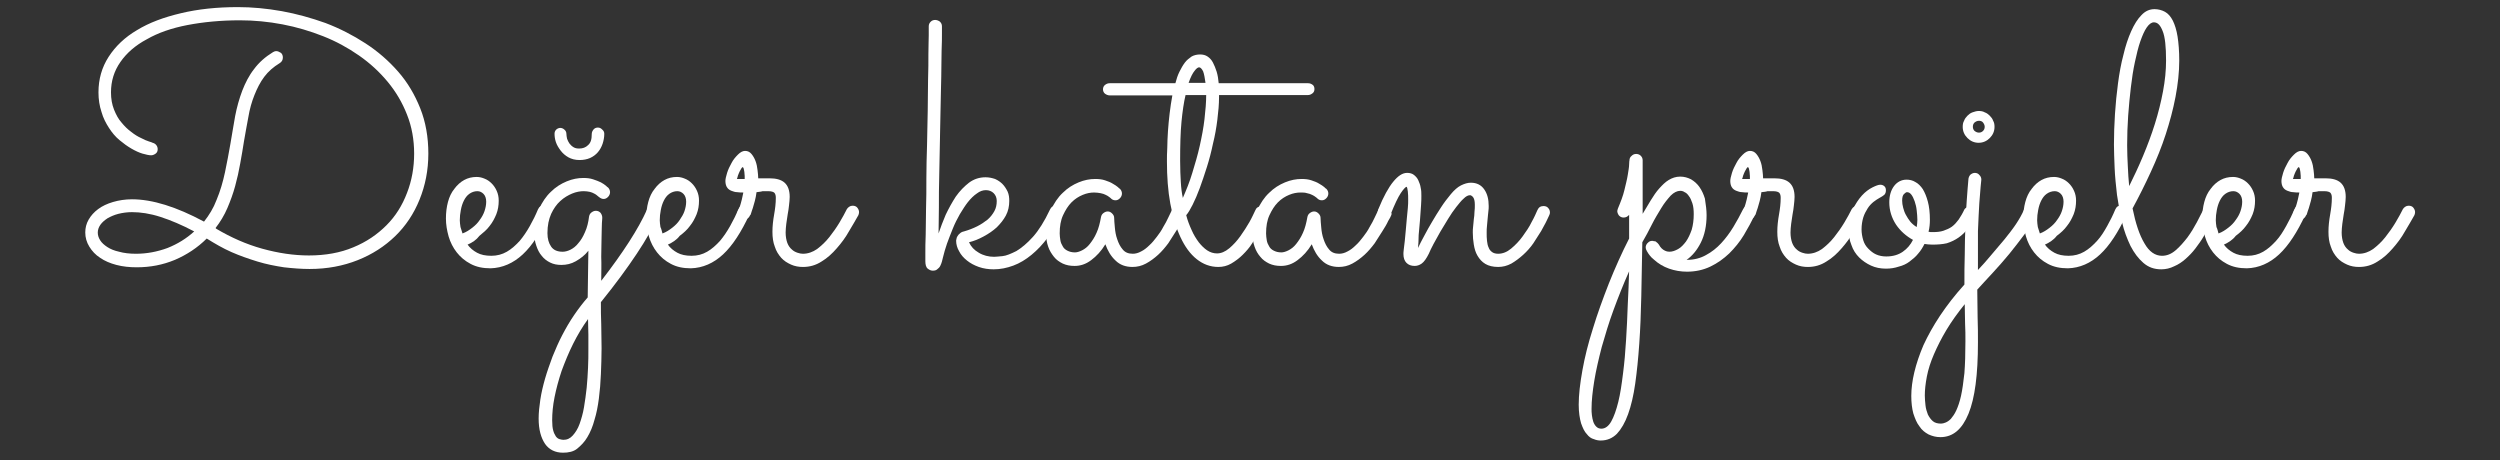 <?xml version="1.0" encoding="utf-8"?>
<!-- Generator: Adobe Illustrator 28.3.0, SVG Export Plug-In . SVG Version: 6.00 Build 0)  -->
<svg version="1.1" id="Layer_1" xmlns="http://www.w3.org/2000/svg" xmlns:xlink="http://www.w3.org/1999/xlink" x="0px" y="0px"
	 viewBox="0 0 738.9 136" style="enable-background:new 0 0 738.9 136;" xml:space="preserve">
<rect x="0" y="0" width="738.9" height="136" fill="#333333" stroke="none"/>
<style type="text/css">
	.st0{fill:#FFFFFF;}
</style>
<g>
	<path class="st0" d="M70.3,2.1c4.2,0,8.5,0.4,13,1.2c4.4,0.8,8.7,2,12.9,3.5c4.2,1.6,8.1,3.6,11.8,6c3.7,2.4,6.9,5.2,9.7,8.4
		c2.8,3.2,4.9,6.8,6.5,10.8c1.6,4,2.4,8.5,2.4,13.4s-0.9,9.4-2.6,13.6c-1.7,4.2-4.1,7.8-7.2,10.8c-3.1,3-6.8,5.4-11.1,7.1
		c-4.3,1.7-9,2.6-14.2,2.6c-2.4,0-5-0.2-7.6-0.5c-2.6-0.4-5.2-0.9-7.8-1.7c-2.6-0.8-5.2-1.7-7.7-2.8c-2.5-1.1-4.9-2.5-7.3-4
		c-2.7,2.7-5.9,4.8-9.4,6.3c-3.6,1.5-7.3,2.2-11.3,2.2c-2.1,0-4.1-0.2-6-0.7c-1.9-0.5-3.5-1.2-4.8-2.1c-1.4-0.9-2.4-2-3.2-3.3
		c-0.8-1.3-1.2-2.7-1.2-4.2c0-1.3,0.3-2.6,1-3.8c0.7-1.2,1.6-2.2,2.8-3.1c1.2-0.9,2.7-1.6,4.4-2.1c1.7-0.5,3.6-0.8,5.6-0.8
		c6,0,13.1,2.2,21.3,6.6c1.5-1.9,2.8-4,3.7-6.4c1.1-2.6,1.9-5.4,2.5-8.2c0.6-2.8,1.1-5.6,1.6-8.4c0.5-2.8,0.9-5.5,1.4-8.2
		c0.5-2.6,1.2-5.1,2.1-7.5c0.9-2.3,2-4.5,3.5-6.4c1.4-1.9,3.3-3.6,5.6-5c0.3-0.2,0.7-0.3,0.9-0.3c0.5,0,0.9,0.2,1.4,0.5
		c0.4,0.3,0.6,0.8,0.6,1.4c0,0.7-0.3,1.3-1,1.7c-1.8,1.1-3.3,2.4-4.5,4c-1.2,1.6-2.1,3.4-2.9,5.4c-0.8,2-1.4,4.1-1.8,6.5
		c-0.4,2.3-0.9,4.7-1.3,7.2c-0.3,2.1-0.7,4.2-1.1,6.5c-0.4,2.3-0.9,4.5-1.5,6.7c-0.6,2.2-1.4,4.4-2.3,6.5c-0.9,2.1-2.1,4.1-3.5,5.9
		c0.1,0,0.1,0.1,0.1,0.1c0,0,0.1,0,0.1,0.1c4.4,2.6,8.9,4.6,13.6,5.9c4.7,1.3,9.3,2,13.8,2c4.9,0,9.3-0.8,13.1-2.4
		c3.9-1.6,7.1-3.8,9.8-6.5c2.7-2.7,4.7-5.9,6.1-9.6c1.4-3.6,2.1-7.5,2.1-11.6c0-4.1-0.7-8-2.1-11.5c-1.4-3.6-3.3-6.8-5.7-9.7
		c-2.4-2.9-5.2-5.5-8.5-7.8c-3.3-2.3-6.8-4.2-10.6-5.7c-3.8-1.5-7.8-2.7-12-3.5c-4.2-0.8-8.4-1.2-12.6-1.2c-5.6,0-10.8,0.5-15.5,1.4
		c-4.7,0.9-8.7,2.3-12,4.2c-3.4,1.8-6,4.1-7.8,6.7c-1.9,2.7-2.8,5.7-2.8,9c0,1.9,0.3,3.6,0.9,5.1c0.6,1.5,1.3,2.8,2.2,3.8
		c0.9,1.1,1.8,2,2.9,2.8c1,0.8,2,1.4,2.9,1.8c0.9,0.5,1.7,0.8,2.3,1c0.6,0.2,1,0.3,1.1,0.4c0.4,0.1,0.8,0.3,1.1,0.7
		c0.3,0.4,0.4,0.8,0.4,1.2c0,0.6-0.2,1-0.6,1.3c-0.4,0.3-0.9,0.5-1.3,0.5c-0.7,0-1.5-0.2-2.6-0.5c-1-0.3-2.1-0.8-3.3-1.5
		c-1.2-0.7-2.3-1.5-3.5-2.5c-1.2-1-2.2-2.2-3.1-3.6c-0.9-1.4-1.7-2.9-2.2-4.7c-0.6-1.8-0.9-3.7-0.9-5.8c0-3.9,1-7.4,3-10.5
		c2-3.1,4.8-5.8,8.4-7.9c3.6-2.2,7.9-3.8,13-5C58.5,2.7,64.1,2.1,70.3,2.1z M57.4,68.4c-3.6-1.9-6.9-3.3-10-4.3
		c-3.1-1-5.9-1.4-8.4-1.4c-1.4,0-2.8,0.2-4,0.5c-1.2,0.3-2.3,0.8-3.2,1.3c-0.9,0.6-1.6,1.2-2.1,1.9c-0.5,0.7-0.8,1.5-0.8,2.3
		c0,0.8,0.2,1.5,0.7,2.3c0.5,0.8,1.2,1.4,2.1,2c0.9,0.6,2.1,1.1,3.5,1.4c1.4,0.4,3.1,0.6,5,0.6c3.2,0,6.3-0.6,9.3-1.7
		C52.5,72.1,55.1,70.5,57.4,68.4z"/>
	<path class="st0" d="M138.2,72.3c0.7,1,1.7,1.8,2.8,2.4s2.5,0.9,4.2,0.9c1.7,0,3.2-0.4,4.6-1.2c1.4-0.8,2.6-1.9,3.8-3.2
		c1.1-1.3,2.1-2.8,3-4.4c0.9-1.6,1.7-3.2,2.4-4.9c0.2-0.4,0.4-0.7,0.7-0.9c0.3-0.2,0.7-0.3,1-0.3c0.6,0,1.1,0.2,1.4,0.6
		c0.4,0.4,0.5,0.9,0.5,1.3c0,0.2,0,0.3-0.1,0.4c0,0.1-0.1,0.2-0.2,0.4c-2.4,5.2-5,9.2-7.8,11.8c-2.8,2.6-6,4-9.5,4.1
		c-2.3,0-4.2-0.4-5.9-1.3c-1.7-0.9-3-2-4.1-3.4c-1.1-1.4-1.9-3-2.4-4.7c-0.5-1.8-0.8-3.5-0.8-5.3c0-1.8,0.2-3.4,0.6-4.9
		c0.4-1.5,1-2.8,1.9-3.9c0.8-1.1,1.8-2,2.9-2.6s2.3-0.9,3.7-0.9c0.8,0,1.6,0.2,2.3,0.5c0.8,0.3,1.5,0.8,2.1,1.4
		c0.6,0.6,1.1,1.3,1.5,2.2c0.4,0.9,0.6,1.8,0.6,2.9c0,1.4-0.2,2.7-0.7,4c-0.5,1.2-1.1,2.4-2,3.5c-0.8,1.1-1.9,2-3,2.9
		C140.8,70.9,139.6,71.7,138.2,72.3z M136.7,69c1.1-0.4,2-1,2.9-1.7c0.9-0.7,1.6-1.4,2.2-2.3c0.6-0.8,1.1-1.7,1.4-2.6
		c0.3-0.9,0.5-1.8,0.5-2.8c0-1-0.3-1.8-0.8-2.3c-0.5-0.5-1.1-0.8-1.8-0.8c-0.9,0-1.7,0.3-2.4,0.8c-0.7,0.5-1.2,1.2-1.6,2
		c-0.4,0.8-0.7,1.7-0.9,2.8c-0.2,1-0.3,2-0.3,3c0,0.6,0.1,1.3,0.2,2C136.3,67.7,136.5,68.3,136.7,69z"/>
	<path class="st0" d="M177.7,83c6.5-8.4,11-15.4,13.5-21c0.2-0.4,0.4-0.7,0.7-0.9c0.3-0.2,0.6-0.3,1-0.3c0.6,0,1.1,0.2,1.4,0.6
		c0.4,0.4,0.6,0.9,0.6,1.4c0,0.2-0.1,0.5-0.2,0.7c-1.5,3.4-3.7,7.3-6.5,11.5c-2.8,4.2-6.3,9-10.6,14.3c0,2.2,0,4.3,0.1,6.5
		c0,2.2,0.1,4.5,0.1,7.1s-0.1,5.1-0.2,7.7c-0.1,2.5-0.3,4.9-0.6,7.2c-0.3,2.3-0.7,4.4-1.3,6.3c-0.5,1.9-1.2,3.6-2.1,5.1
		c-0.8,1.4-1.9,2.5-3,3.4s-2.6,1.2-4.2,1.2c-2.3,0-4.1-0.9-5.3-2.6c-1.2-1.8-1.9-4.2-1.9-7.5c0-1.7,0.2-3.6,0.5-5.6
		c0.3-2,0.8-4.1,1.4-6.2c0.6-2.1,1.4-4.3,2.2-6.5c0.9-2.2,1.8-4.3,2.9-6.4c1.1-2.1,2.2-4,3.5-5.9c1.3-1.9,2.6-3.6,4-5.2
		c0-2.4,0.1-4.8,0.1-7.2c0-2.4,0.1-4.6,0.1-6.6c-1,1.3-2.3,2.3-3.7,3.1c-1.4,0.8-2.8,1.1-4.3,1.1c-1.2,0-2.3-0.2-3.3-0.7
		c-1-0.5-1.8-1.1-2.5-2c-0.7-0.8-1.2-1.8-1.6-3c-0.4-1.1-0.6-2.4-0.6-3.7c0-2.7,0.5-5,1.4-7.1c0.9-2,2.1-3.8,3.5-5.1
		c1.4-1.4,3-2.4,4.7-3.1c1.7-0.7,3.3-1,4.9-1c1.1,0,2,0.1,2.9,0.4c0.9,0.3,1.7,0.6,2.3,0.9c0.6,0.3,1.1,0.7,1.5,1
		c0.3,0.3,0.5,0.5,0.6,0.5c0.4,0.4,0.6,0.9,0.6,1.4c0,0.5-0.2,1-0.6,1.4c-0.4,0.4-0.8,0.6-1.3,0.6c-0.5,0-0.9-0.2-1.4-0.6
		c-0.1-0.1-0.3-0.2-0.5-0.4c-0.2-0.2-0.5-0.4-0.9-0.6c-0.4-0.2-0.8-0.4-1.3-0.5c-0.5-0.1-1.1-0.2-1.8-0.2c-1,0-2.2,0.2-3.4,0.7
		c-1.2,0.5-2.4,1.2-3.5,2.2c-1.1,1-2,2.3-2.7,3.8c-0.7,1.6-1.1,3.4-1.1,5.7c0,1.7,0.4,3,1.1,4c0.7,1,1.8,1.5,3.4,1.5
		c0.7,0,1.5-0.2,2.3-0.6c0.8-0.4,1.6-1,2.3-1.9c0.8-0.9,1.4-1.9,2-3.3c0.6-1.3,1-2.9,1.2-4.6c0.1-0.5,0.3-0.9,0.7-1.2
		c0.4-0.3,0.8-0.5,1.3-0.5c0.6,0,1,0.2,1.4,0.6c0.3,0.4,0.5,0.9,0.5,1.4c0,0,0,0.6-0.1,1.6c0,1-0.1,2.4-0.1,4.1
		c0,1.7-0.1,3.6-0.1,5.9C177.8,78.2,177.7,80.6,177.7,83z M173.8,94.3c-1.6,2.2-3.1,4.7-4.4,7.3c-1.3,2.6-2.4,5.3-3.4,8
		c-0.9,2.7-1.6,5.3-2.1,7.8c-0.5,2.5-0.7,4.8-0.7,6.8c0,1.3,0.1,2.3,0.3,3c0.2,0.8,0.5,1.3,0.8,1.8c0.3,0.4,0.7,0.7,1.1,0.8
		c0.4,0.1,0.8,0.2,1.1,0.2c1.1,0,2-0.4,2.8-1.3c0.8-0.9,1.5-2,2-3.4c0.5-1.4,1-3.1,1.3-4.9c0.3-1.9,0.6-3.8,0.8-5.8s0.3-3.9,0.4-5.9
		c0.1-2,0.1-3.8,0.1-5.4c0-1.5,0-3,0-4.4C173.9,97.4,173.8,95.9,173.8,94.3z M178.6,39.6c0,1-0.2,2-0.5,2.9
		c-0.3,0.9-0.8,1.8-1.4,2.5c-0.6,0.7-1.4,1.3-2.3,1.7c-0.9,0.4-2,0.6-3.1,0.6c-1.3,0-2.4-0.3-3.3-0.8c-0.9-0.5-1.7-1.2-2.3-2
		c-0.6-0.8-1.1-1.6-1.4-2.5c-0.3-0.9-0.4-1.7-0.4-2.5c0-0.5,0.2-0.9,0.5-1.2c0.3-0.3,0.8-0.5,1.2-0.5c0.4,0,0.9,0.2,1.2,0.5
		c0.4,0.3,0.6,0.8,0.6,1.2s0.1,1,0.2,1.5c0.2,0.5,0.4,1,0.7,1.4c0.3,0.4,0.7,0.8,1.2,1.1c0.5,0.3,1,0.4,1.7,0.4c1,0,1.9-0.3,2.6-1
		c0.8-0.7,1.1-1.7,1.1-3.3c0-0.5,0.2-0.9,0.5-1.3c0.3-0.4,0.8-0.6,1.3-0.6c0.5,0,0.9,0.2,1.2,0.5C178.5,38.7,178.6,39.1,178.6,39.6z
		"/>
	<path class="st0" d="M197.4,72.3c0.7,1,1.7,1.8,2.8,2.4c1.1,0.6,2.5,0.9,4.2,0.9c1.7,0,3.2-0.4,4.6-1.2c1.4-0.8,2.6-1.9,3.8-3.2
		c1.1-1.3,2.1-2.8,3-4.4c0.9-1.6,1.7-3.2,2.4-4.9c0.2-0.4,0.4-0.7,0.7-0.9c0.3-0.2,0.7-0.3,1-0.3c0.6,0,1.1,0.2,1.4,0.6
		c0.4,0.4,0.5,0.9,0.5,1.3c0,0.2,0,0.3-0.1,0.4s-0.1,0.2-0.2,0.4c-2.4,5.2-5,9.2-7.8,11.8c-2.8,2.6-6,4-9.5,4.1
		c-2.3,0-4.2-0.4-5.9-1.3c-1.7-0.9-3-2-4.1-3.4c-1.1-1.4-1.9-3-2.4-4.7c-0.5-1.8-0.8-3.5-0.8-5.3c0-1.8,0.2-3.4,0.6-4.9
		c0.4-1.5,1-2.8,1.9-3.9c0.8-1.1,1.8-2,2.9-2.6c1.1-0.6,2.3-0.9,3.7-0.9c0.8,0,1.6,0.2,2.3,0.5c0.8,0.3,1.5,0.8,2.1,1.4
		c0.6,0.6,1.1,1.3,1.5,2.2c0.4,0.9,0.6,1.8,0.6,2.9c0,1.4-0.2,2.7-0.7,4c-0.5,1.2-1.1,2.4-2,3.5c-0.8,1.1-1.8,2-3,2.9
		C200,70.9,198.7,71.7,197.4,72.3z M195.8,69c1.1-0.4,2-1,2.9-1.7c0.9-0.7,1.6-1.4,2.2-2.3s1.1-1.7,1.4-2.6c0.3-0.9,0.5-1.8,0.5-2.8
		c0-1-0.3-1.8-0.8-2.3c-0.5-0.5-1.1-0.8-1.8-0.8c-0.9,0-1.7,0.3-2.4,0.8c-0.7,0.5-1.2,1.2-1.6,2c-0.4,0.8-0.7,1.7-0.9,2.8
		c-0.2,1-0.3,2-0.3,3c0,0.6,0.1,1.3,0.2,2C195.5,67.7,195.6,68.3,195.8,69z"/>
	<path class="st0" d="M223.6,56.8c-0.1,0.9-0.3,1.8-0.5,2.6c-0.2,0.8-0.4,1.5-0.6,2.1c-0.2,0.6-0.4,1.1-0.5,1.5
		c-0.1,0.4-0.2,0.6-0.3,0.6c-0.3,0.8-0.9,1.2-1.8,1.2c-0.5,0-0.9-0.2-1.3-0.5c-0.4-0.4-0.6-0.8-0.6-1.4c0-0.2,0-0.4,0.1-0.5
		c0.1-0.1,0.2-0.3,0.3-0.6c0.1-0.3,0.3-0.8,0.5-1.5s0.5-1.8,0.8-3.4c-0.6,0-1.2,0-1.8-0.1c-0.6,0-1.2-0.2-1.7-0.4
		c-0.5-0.2-1-0.5-1.3-1c-0.3-0.4-0.5-1.1-0.5-1.9c0-0.6,0.2-1.4,0.5-2.4c0.3-1,0.8-2,1.3-2.9c0.5-1,1.2-1.8,1.9-2.5
		c0.7-0.7,1.4-1.1,2.1-1.1c0.8,0,1.4,0.3,1.9,0.9c0.5,0.6,0.9,1.3,1.2,2.1c0.3,0.8,0.5,1.7,0.6,2.7c0.1,0.9,0.2,1.7,0.2,2.4
		c0.6,0,1.2,0,1.7,0c0.6,0,1.1,0,1.6,0c2,0,3.5,0.4,4.5,1.3c1,0.9,1.5,2.3,1.5,4.2c0,0.8-0.1,1.6-0.2,2.5c-0.1,0.9-0.2,1.7-0.4,2.7
		c-0.1,0.9-0.3,1.8-0.4,2.7c-0.1,0.9-0.2,1.8-0.2,2.6c0,1.2,0.2,2.3,0.5,3.1c0.3,0.8,0.8,1.5,1.3,1.9c0.5,0.5,1.1,0.8,1.7,1
		c0.6,0.2,1.1,0.3,1.6,0.3c1.5,0,2.9-0.5,4.2-1.4c1.3-1,2.5-2.1,3.6-3.5c1.1-1.4,2.1-2.8,3-4.3c0.9-1.5,1.6-2.8,2.2-4
		c0.2-0.3,0.4-0.5,0.7-0.7c0.3-0.2,0.6-0.3,1-0.3c0.6,0,1.1,0.2,1.4,0.6c0.3,0.4,0.5,0.8,0.5,1.3c0,0.3-0.1,0.7-0.2,0.9
		c-0.8,1.4-1.7,3-2.8,4.8c-1,1.8-2.2,3.4-3.6,5c-1.3,1.5-2.8,2.9-4.5,3.9c-1.7,1.1-3.5,1.6-5.5,1.6c-1.2,0-2.4-0.2-3.5-0.7
		c-1.1-0.5-2.1-1.1-2.9-2c-0.8-0.9-1.5-2-1.9-3.3c-0.5-1.3-0.7-2.7-0.7-4.4c0-1.7,0.2-3.4,0.5-5.1c0.3-1.7,0.5-3.3,0.5-4.9
		c0-0.7-0.1-1.1-0.4-1.5c-0.3-0.3-0.9-0.5-1.9-0.5c-0.5,0-1,0-1.6,0C224.8,56.7,224.2,56.7,223.6,56.8z M220.1,53c0-0.2,0-0.6,0-1
		c0-0.4-0.1-0.8-0.1-1.2c-0.1-0.4-0.1-0.7-0.2-1c-0.1-0.3-0.2-0.4-0.3-0.4s-0.2,0.1-0.4,0.4c-0.2,0.3-0.3,0.6-0.5,0.9
		c-0.2,0.4-0.3,0.7-0.5,1.2c-0.1,0.4-0.2,0.8-0.3,1H220.1z"/>
	<path class="st0" d="M286.4,71.6c0.6,1.3,1.5,2.3,2.9,3.1c1.3,0.8,2.9,1.2,4.5,1.2c0.5,0,1.4-0.1,2.5-0.2s2.5-0.7,4.1-1.5
		c1.5-0.9,3.2-2.3,4.9-4.2c1.7-1.9,3.4-4.6,5-8c0.2-0.4,0.4-0.7,0.7-0.9c0.3-0.2,0.7-0.3,1-0.3c0.6,0,1.1,0.2,1.4,0.6
		c0.4,0.4,0.5,0.9,0.5,1.3c0,0.2-0.1,0.5-0.2,0.8c-1.2,2.5-2.5,4.8-4,6.7c-1.5,2-3.1,3.7-4.8,5.1c-1.7,1.4-3.5,2.5-5.4,3.2
		c-1.9,0.7-3.8,1.1-5.8,1.1c-1.5,0-3-0.2-4.4-0.7c-1.4-0.5-2.5-1.1-3.5-1.9c-1-0.8-1.8-1.7-2.3-2.7c-0.6-1-0.9-2.1-0.9-3.1
		c0-0.1,0-0.3,0.1-0.6c0-0.2,0.1-0.5,0.3-0.8c0.2-0.3,0.4-0.6,0.7-0.8c0.3-0.3,0.7-0.5,1.2-0.6c1.4-0.4,2.7-0.9,3.9-1.5
		c1.2-0.6,2.2-1.3,3.1-2c0.9-0.8,1.5-1.6,2-2.5c0.5-0.9,0.7-1.9,0.7-3c0-0.9-0.3-1.7-0.9-2.3c-0.6-0.6-1.4-0.9-2.3-0.9
		c-0.9,0-1.8,0.3-2.7,1c-0.9,0.6-1.8,1.5-2.6,2.5c-0.8,1-1.6,2.3-2.4,3.6c-0.8,1.4-1.5,2.8-2.1,4.3c-0.6,1.5-1.2,3-1.7,4.4
		c-0.5,1.5-0.9,2.8-1.2,4.1c-0.1,0.4-0.2,0.8-0.3,1.2c-0.1,0.4-0.3,0.9-0.5,1.3c-0.2,0.4-0.5,0.7-0.9,1c-0.3,0.3-0.8,0.4-1.3,0.4
		c-0.5,0-1-0.2-1.5-0.6c-0.5-0.4-0.7-1.2-0.7-2.2c0-0.2,0-1,0-2.4c0-1.4,0-3.2,0.1-5.4c0-2.2,0.1-4.8,0.1-7.6
		c0.1-2.9,0.1-5.9,0.1-9.1c0-3.2,0.1-6.5,0.2-9.9c0.1-3.4,0.1-6.7,0.2-10c0-3.2,0.1-6.3,0.1-9.2c0.1-2.9,0.1-5.5,0.1-7.7
		c0-2.3,0.1-4.1,0.1-5.5c0-1.4,0-2.3,0-2.6c0-0.6,0.2-1,0.6-1.4c0.4-0.4,0.9-0.5,1.3-0.5c0.5,0,1,0.2,1.4,0.5
		c0.4,0.4,0.6,0.8,0.6,1.4c0,0.1,0,0.7,0,2c0,1.3,0,3-0.1,5.2c0,2.2-0.1,4.7-0.1,7.6c-0.1,2.9-0.1,6-0.2,9.2
		c-0.1,3.3-0.1,6.6-0.2,10c-0.1,3.4-0.1,6.8-0.2,10.1c-0.1,3.3-0.1,6.4-0.1,9.3c0,3-0.1,5.6-0.1,7.8c0.6-1.8,1.3-3.6,2.1-5.5
		c0.9-1.9,1.9-3.7,3-5.4c1.2-1.7,2.5-3,3.9-4.1c1.5-1.1,3.1-1.6,4.9-1.6c1,0,1.9,0.2,2.8,0.5c0.9,0.4,1.6,0.9,2.2,1.5
		c0.6,0.6,1.1,1.4,1.5,2.2c0.4,0.9,0.5,1.8,0.5,2.8c0,1.5-0.3,3-1,4.3s-1.6,2.4-2.7,3.5c-1.1,1-2.4,1.9-3.9,2.7S288,71.2,286.4,71.6
		z"/>
	<path class="st0" d="M350.2,63.6c-0.1,0.3-0.4,0.9-0.9,1.7c-0.4,0.9-1,1.9-1.7,3c-0.7,1.1-1.5,2.3-2.3,3.6c-0.9,1.2-1.9,2.4-3,3.4
		c-1.1,1-2.3,1.9-3.6,2.6c-1.3,0.7-2.6,1-4,1c-2,0-3.7-0.6-5-1.9c-1.4-1.3-2.3-2.9-3-4.8c-1.2,2-2.6,3.5-4.2,4.7
		c-1.6,1.2-3.2,1.7-4.9,1.7c-1.3,0-2.4-0.2-3.5-0.7c-1-0.5-1.9-1.1-2.6-2s-1.3-1.8-1.7-3c-0.4-1.1-0.6-2.4-0.6-3.7
		c0-2.7,0.5-5,1.4-7.1c0.9-2,2.1-3.8,3.5-5.1c1.4-1.4,3-2.4,4.7-3.1c1.7-0.7,3.3-1,4.9-1c1.1,0,2,0.1,2.9,0.4c0.9,0.3,1.7,0.6,2.3,1
		c0.6,0.3,1.1,0.7,1.5,1c0.3,0.3,0.5,0.5,0.6,0.5c0.4,0.4,0.6,0.9,0.6,1.4c0,0.5-0.2,1-0.6,1.4c-0.4,0.4-0.8,0.6-1.3,0.6
		c-0.6,0-1-0.2-1.4-0.6c-0.1-0.1-0.2-0.2-0.5-0.4c-0.2-0.2-0.6-0.4-1-0.6c-0.4-0.2-0.9-0.4-1.5-0.5s-1.2-0.2-1.9-0.2
		c-1.1,0-2.2,0.2-3.4,0.7c-1.2,0.5-2.3,1.2-3.3,2.2c-1,1-1.8,2.3-2.5,3.8c-0.7,1.5-1,3.3-1,5.4c0,0.7,0.1,1.3,0.2,2
		c0.1,0.7,0.4,1.3,0.7,1.8c0.3,0.6,0.8,1,1.4,1.3c0.6,0.3,1.3,0.5,2.2,0.5c0.6,0,1.3-0.2,2.1-0.6c0.8-0.4,1.6-1,2.3-1.9
		c0.7-0.9,1.4-1.9,2-3.3c0.6-1.3,1-2.9,1.3-4.6c0.1-0.5,0.3-0.9,0.7-1.2c0.4-0.3,0.8-0.5,1.3-0.5c0.5,0,0.9,0.2,1.3,0.6
		c0.4,0.4,0.6,0.8,0.6,1.3c0,0.7,0.1,1.6,0.2,2.8c0.1,1.2,0.3,2.4,0.7,3.5c0.4,1.2,0.9,2.2,1.6,3c0.7,0.9,1.7,1.3,3,1.3
		c0.8,0,1.6-0.2,2.5-0.7c0.8-0.4,1.6-1,2.4-1.8c0.8-0.7,1.5-1.6,2.2-2.5c0.7-0.9,1.4-1.9,1.9-2.9c0.6-1,1.1-1.9,1.5-2.8
		c0.4-0.9,0.8-1.7,1.1-2.3c0.2-0.4,0.4-0.7,0.7-0.9c0.3-0.2,0.7-0.3,1.1-0.3c0.6,0,1.1,0.2,1.4,0.6c0.4,0.4,0.5,0.9,0.5,1.4
		C350.4,63.1,350.3,63.3,350.2,63.6z"/>
	<path class="st0" d="M388.5,26.3c0,0.6-0.2,1-0.6,1.3c-0.4,0.3-0.8,0.5-1.4,0.5h-26.2v0.6c0,2.1-0.2,4.3-0.5,6.7
		c-0.3,2.4-0.7,4.7-1.3,7.1c-0.5,2.4-1.1,4.7-1.8,6.9c-0.7,2.2-1.4,4.3-2.1,6.2c-0.7,1.9-1.4,3.5-2.1,4.9c-0.7,1.4-1.3,2.4-1.9,3.1
		c0.4,1.6,1,3.1,1.6,4.4c0.6,1.4,1.3,2.5,2.1,3.6c0.8,1,1.6,1.8,2.5,2.4c0.9,0.6,1.9,0.9,2.9,0.9c1.2,0,2.4-0.5,3.6-1.5
		c1.2-1,2.3-2.2,3.3-3.6c1-1.4,1.9-2.8,2.7-4.2c0.8-1.4,1.3-2.6,1.7-3.4c0.3-0.8,0.9-1.2,1.8-1.2c0.6,0,1.1,0.2,1.4,0.6
		c0.4,0.4,0.5,0.9,0.5,1.3c0,0.2-0.1,0.5-0.2,0.7c-0.1,0.2-0.4,0.8-0.7,1.7c-0.4,0.9-0.9,1.9-1.5,3c-0.6,1.1-1.4,2.3-2.2,3.6
		c-0.8,1.3-1.8,2.4-2.8,3.4c-1,1-2.2,1.9-3.4,2.6c-1.2,0.7-2.5,1-3.8,1c-2.4,0-4.5-0.8-6.4-2.3c-1.9-1.5-3.5-3.7-4.8-6.5
		c-1.3-2.8-2.3-6.1-3-9.9c-0.7-3.8-1-8-1-12.5c0-1.1,0-2.5,0.1-4c0-1.5,0.1-3.1,0.2-4.9c0.1-1.7,0.3-3.5,0.5-5.3
		c0.2-1.8,0.5-3.6,0.8-5.3h-18.5c-0.5,0-1-0.2-1.4-0.5c-0.4-0.3-0.6-0.8-0.6-1.3c0-0.5,0.2-1,0.6-1.3c0.4-0.3,0.8-0.5,1.4-0.5h19.4
		c0.3-1.2,0.7-2.4,1.2-3.4c0.5-1,1-1.9,1.6-2.7c0.6-0.8,1.3-1.3,2-1.8c0.7-0.4,1.6-0.6,2.5-0.6c0.9,0,1.6,0.2,2.2,0.6
		c0.6,0.4,1.2,1,1.6,1.8c0.4,0.8,0.8,1.7,1.1,2.7c0.3,1,0.5,2.2,0.6,3.4h26.4c0.6,0,1,0.2,1.4,0.5C388.3,25.3,388.5,25.8,388.5,26.3
		z M349.6,58.5c1-2.3,2-4.7,2.8-7.4c0.8-2.6,1.6-5.3,2.2-8c0.6-2.7,1.1-5.3,1.4-7.9c0.3-2.6,0.5-5,0.5-7.1h-6.1
		c-0.5,2.1-0.9,4.8-1.2,7.9c-0.3,3.1-0.4,7-0.4,11.5c0,2.5,0.1,4.6,0.2,6.3C349.1,55.6,349.3,57.1,349.6,58.5z M354.4,19.9
		c-0.3,0-0.8,0.3-1.3,1c-0.6,0.7-1.2,1.9-1.8,3.6h5c-0.2-1.4-0.4-2.6-0.7-3.4C355.2,20.3,354.8,19.9,354.4,19.9z"/>
	<path class="st0" d="M411.2,63.6c-0.1,0.3-0.4,0.9-0.9,1.7c-0.4,0.9-1,1.9-1.7,3c-0.7,1.1-1.5,2.3-2.3,3.6c-0.9,1.2-1.9,2.4-3,3.4
		c-1.1,1-2.3,1.9-3.6,2.6c-1.3,0.7-2.6,1-4,1c-2,0-3.7-0.6-5-1.9c-1.4-1.3-2.3-2.9-3-4.8c-1.2,2-2.6,3.5-4.2,4.7
		c-1.6,1.2-3.2,1.7-4.9,1.7c-1.3,0-2.4-0.2-3.5-0.7c-1-0.5-1.9-1.1-2.6-2c-0.7-0.8-1.3-1.8-1.7-3c-0.4-1.1-0.6-2.4-0.6-3.7
		c0-2.7,0.5-5,1.4-7.1c0.9-2,2.1-3.8,3.5-5.1c1.4-1.4,3-2.4,4.7-3.1c1.7-0.7,3.3-1,4.9-1c1.1,0,2,0.1,2.9,0.4c0.9,0.3,1.7,0.6,2.3,1
		c0.6,0.3,1.1,0.7,1.5,1c0.3,0.3,0.5,0.5,0.6,0.5c0.4,0.4,0.6,0.9,0.6,1.4c0,0.5-0.2,1-0.6,1.4c-0.4,0.4-0.8,0.6-1.3,0.6
		c-0.6,0-1-0.2-1.4-0.6c-0.1-0.1-0.2-0.2-0.5-0.4c-0.2-0.2-0.6-0.4-1-0.6c-0.4-0.2-0.9-0.4-1.5-0.5c-0.6-0.2-1.2-0.2-1.9-0.2
		c-1.1,0-2.2,0.2-3.4,0.7c-1.2,0.5-2.3,1.2-3.3,2.2c-1,1-1.8,2.3-2.5,3.8c-0.7,1.5-1,3.3-1,5.4c0,0.7,0.1,1.3,0.2,2
		c0.1,0.7,0.4,1.3,0.7,1.8c0.3,0.6,0.8,1,1.4,1.3c0.6,0.3,1.3,0.5,2.2,0.5c0.6,0,1.3-0.2,2.1-0.6c0.8-0.4,1.6-1,2.3-1.9
		c0.7-0.9,1.4-1.9,2-3.3c0.6-1.3,1-2.9,1.3-4.6c0.1-0.5,0.3-0.9,0.7-1.2c0.4-0.3,0.8-0.5,1.3-0.5c0.5,0,0.9,0.2,1.3,0.6
		c0.4,0.4,0.6,0.8,0.6,1.3c0,0.7,0.1,1.6,0.2,2.8c0.1,1.2,0.3,2.4,0.7,3.5c0.4,1.2,0.9,2.2,1.6,3c0.7,0.9,1.7,1.3,3,1.3
		c0.8,0,1.6-0.2,2.5-0.7c0.8-0.4,1.6-1,2.4-1.8c0.8-0.7,1.5-1.6,2.2-2.5c0.7-0.9,1.4-1.9,1.9-2.9c0.6-1,1.1-1.9,1.5-2.8
		c0.4-0.9,0.8-1.7,1.1-2.3c0.2-0.4,0.4-0.7,0.7-0.9c0.3-0.2,0.7-0.3,1.1-0.3c0.6,0,1.1,0.2,1.4,0.6c0.4,0.4,0.5,0.9,0.5,1.4
		C411.4,63.1,411.3,63.3,411.2,63.6z"/>
	<path class="st0" d="M419.1,73.3c0.5-1.1,1.2-2.4,1.9-3.7c0.7-1.4,1.5-2.7,2.3-4.1c0.8-1.4,1.7-2.8,2.6-4.2
		c0.9-1.4,1.9-2.7,2.9-3.9c1-1.2,2-2.1,3-2.6c1-0.5,2-0.8,2.9-0.8c1.8,0,3.1,0.7,4,2c0.9,1.3,1.3,2.9,1.3,4.9c0,0.4,0,1-0.1,1.6
		c-0.1,0.6-0.1,1.3-0.2,2c-0.1,0.7-0.1,1.5-0.2,2.2c-0.1,0.7-0.1,1.4-0.1,2.1c0,0.8,0,1.6,0.1,2.4c0.1,0.8,0.2,1.4,0.5,2
		c0.2,0.6,0.6,1,1,1.3c0.4,0.3,1,0.5,1.8,0.5c1.3,0,2.6-0.5,3.8-1.5c1.2-1,2.4-2.2,3.4-3.6c1-1.4,2-2.8,2.7-4.3
		c0.8-1.4,1.3-2.6,1.7-3.5c0.2-0.4,0.4-0.7,0.7-0.9c0.3-0.2,0.7-0.3,1.1-0.3c0.6,0,1.1,0.2,1.4,0.6c0.4,0.4,0.5,0.9,0.5,1.4
		c0,0.2-0.1,0.5-0.2,0.7c-0.1,0.3-0.4,0.8-0.8,1.7c-0.4,0.9-1,1.8-1.6,3c-0.7,1.1-1.5,2.3-2.3,3.6c-0.9,1.3-1.9,2.4-3,3.4
		c-1.1,1-2.3,1.9-3.5,2.6c-1.3,0.7-2.6,1-3.9,1c-1.5,0-2.8-0.3-3.8-0.9c-1-0.6-1.7-1.4-2.3-2.4c-0.6-1-0.9-2.1-1.1-3.3
		c-0.2-1.2-0.3-2.4-0.3-3.6c0-0.5,0-1.1,0.1-1.8c0.1-0.7,0.1-1.3,0.2-2.1c0.1-0.7,0.2-1.4,0.2-2.2c0.1-0.7,0.1-1.4,0.1-2.1
		c0-1.1-0.2-1.8-0.5-2.2c-0.3-0.4-0.7-0.6-0.9-0.6c-0.6,0-1.2,0.3-1.9,1c-0.7,0.6-1.4,1.5-2.2,2.5c-0.8,1-1.6,2.2-2.4,3.5
		c-0.8,1.3-1.6,2.6-2.3,3.8c-0.7,1.3-1.4,2.5-2,3.6c-0.6,1.2-1.1,2.1-1.4,2.9c-0.7,1.4-1.4,2.4-2.1,2.9c-0.7,0.5-1.4,0.7-2.1,0.7
		c-1,0-1.8-0.3-2.4-0.9c-0.6-0.6-0.9-1.5-0.9-2.6c0-0.2,0-0.7,0.1-1.4c0.1-0.7,0.2-1.5,0.3-2.5c0.1-1,0.2-2,0.3-3.2
		c0.1-1.1,0.2-2.3,0.3-3.4c0.1-1.1,0.2-2.2,0.3-3.1c0.1-1,0.1-1.8,0.1-2.4c0-0.9,0-1.7-0.1-2.5c-0.1-0.8-0.2-1.3-0.4-1.4
		c-0.3,0.1-0.9,0.7-1.7,1.9c-0.8,1.2-1.8,3.3-3,6.3c-0.2,0.4-0.4,0.7-0.8,0.9c-0.3,0.2-0.7,0.3-1.1,0.3c-0.6,0-1-0.2-1.4-0.6
		c-0.3-0.4-0.5-0.9-0.5-1.4c0-0.2,0.1-0.5,0.2-0.8c1.5-3.7,3-6.4,4.4-8.1c1.4-1.7,2.7-2.6,4.1-2.6c0.8,0,1.5,0.2,2,0.6
		c0.5,0.4,1,0.9,1.3,1.6c0.3,0.7,0.6,1.4,0.7,2.2c0.2,0.8,0.2,1.6,0.2,2.4c0,0.6,0,1.6-0.1,2.9c-0.1,1.3-0.2,2.7-0.3,4.2
		c-0.1,1.5-0.3,3-0.4,4.5C419.3,71.1,419.2,72.3,419.1,73.3z"/>
	<path class="st0" d="M504.4,63.6c0,3.2-0.6,5.9-1.7,8.1c-1.1,2.2-2.5,3.9-4.2,5.1h0.2c2,0,3.9-0.5,5.5-1.4c1.7-0.9,3.2-2.1,4.5-3.5
		c1.3-1.4,2.5-3,3.6-4.8c1.1-1.8,2-3.5,2.8-5.1c0.2-0.4,0.4-0.7,0.7-0.9c0.3-0.2,0.7-0.3,1.1-0.3c0.6,0,1,0.2,1.4,0.6
		c0.3,0.4,0.5,0.9,0.5,1.3c0,0.3-0.1,0.5-0.2,0.8c-0.9,2-2,4-3.2,6c-1.2,2-2.7,3.8-4.3,5.4c-1.7,1.6-3.5,2.9-5.6,3.9
		c-2.1,1-4.4,1.5-6.9,1.5c-1.8,0-3.6-0.3-5.3-0.9c-1.7-0.6-3.2-1.5-4.5-2.7c-0.5-0.4-0.9-0.8-1.2-1.2c-0.3-0.4-0.6-0.8-0.8-1.2
		c-0.1-0.1-0.1-0.1-0.1-0.2c-0.2-0.3-0.3-0.6-0.3-1c0-0.4,0.2-0.9,0.5-1.2c0-0.1,0.1-0.1,0.1-0.1c0,0,0.1,0,0.1-0.1
		c0.3-0.3,0.7-0.5,1.1-0.5h0.2c0.2,0,0.3,0,0.4,0.1c0,0,0.1,0,0.1,0c0,0,0,0,0.1,0c0.1,0,0.2,0,0.4,0.1c0,0,0.1,0.1,0.1,0.1
		c0.3,0.2,0.6,0.5,0.8,0.8c0.2,0.4,0.5,0.8,0.8,1.1c0.3,0.3,0.6,0.5,1,0.7c0.4,0.2,0.8,0.3,1.3,0.3c0.9,0,1.7-0.3,2.6-0.8
		c0.9-0.5,1.6-1.3,2.3-2.2c0.7-1,1.2-2.1,1.7-3.5c0.4-1.4,0.6-2.9,0.6-4.6c0-1.2-0.1-2.3-0.4-3.2c-0.3-0.9-0.6-1.6-1-2.1
		c-0.4-0.6-0.8-1-1.3-1.2c-0.4-0.3-0.9-0.4-1.3-0.4c-0.9,0-1.9,0.5-2.8,1.4c-0.9,1-1.9,2.2-2.8,3.7c-0.9,1.5-1.9,3.1-2.8,4.9
		c-0.9,1.8-1.8,3.5-2.8,5.2c-0.1,5.6-0.2,10.9-0.3,15.9c-0.1,5.1-0.3,9.8-0.6,14.1c-0.3,4.3-0.7,8.3-1.2,11.8
		c-0.5,3.5-1.2,6.5-2.1,9c-0.9,2.5-2,4.4-3.3,5.8c-1.3,1.3-2.9,2-4.8,2c-0.6,0-1.3-0.1-2-0.4c-0.8-0.2-1.5-0.7-2.1-1.5
		c-0.7-0.7-1.2-1.8-1.7-3.2c-0.4-1.4-0.7-3.2-0.7-5.5c0-2.9,0.4-6.3,1.1-10.2c0.7-3.9,1.7-7.9,3.1-12.3c1.3-4.3,2.9-8.7,4.7-13.3
		c1.8-4.5,3.8-9,6-13.3c0-1.2,0-2.4,0-3.6c0-1.2,0-2.3,0-3.4c-0.4,0.5-1,0.8-1.6,0.8c-0.6,0-1-0.2-1.4-0.6c-0.3-0.4-0.5-0.9-0.5-1.3
		c0-0.2,0.1-0.5,0.2-0.8c0.8-1.9,1.5-3.7,1.9-5.4c0.4-1.7,0.8-3.2,1-4.5c0.2-1.3,0.4-2.3,0.4-3.1c0-0.8,0.1-1.2,0.1-1.2
		c0-0.5,0.2-1,0.6-1.3c0.4-0.4,0.8-0.6,1.4-0.6c0.5,0,1,0.2,1.3,0.5c0.4,0.4,0.6,0.8,0.6,1.4v15.8c0.8-1.3,1.6-2.7,2.4-4
		c0.8-1.3,1.6-2.5,2.5-3.5c0.9-1,1.8-1.9,2.8-2.5c1-0.6,2.1-1,3.4-1c1.2,0,2.2,0.3,3.2,0.8c1,0.6,1.8,1.3,2.5,2.3
		c0.7,1,1.2,2.1,1.6,3.4C504.2,60.7,504.4,62.1,504.4,63.6z M481.5,80.2c-1.7,3.8-3.2,7.6-4.6,11.4c-1.4,3.8-2.5,7.5-3.5,11
		c-0.9,3.5-1.7,6.9-2.2,10c-0.5,3.1-0.8,5.8-0.8,8.2c0,0.6,0,1.2,0.1,1.9c0.1,0.7,0.2,1.3,0.4,1.9c0.2,0.6,0.5,1.1,0.9,1.5
		c0.4,0.4,0.9,0.6,1.5,0.6c1.1,0,2.1-0.7,2.9-2.1c0.8-1.4,1.5-3.4,2.1-5.8c0.6-2.4,1-5.2,1.4-8.4c0.4-3.1,0.7-6.4,0.9-9.9
		c0.2-3.4,0.4-6.9,0.5-10.4C481.3,86.5,481.4,83.3,481.5,80.2z"/>
	<path class="st0" d="M520.6,56.8c-0.1,0.9-0.3,1.8-0.5,2.6c-0.2,0.8-0.4,1.5-0.6,2.1c-0.2,0.6-0.4,1.1-0.5,1.5
		c-0.1,0.4-0.2,0.6-0.3,0.6c-0.3,0.8-0.9,1.2-1.8,1.2c-0.5,0-0.9-0.2-1.3-0.5c-0.4-0.4-0.6-0.8-0.6-1.4c0-0.2,0-0.4,0.1-0.5
		c0.1-0.1,0.2-0.3,0.3-0.6c0.1-0.3,0.3-0.8,0.5-1.5c0.2-0.7,0.5-1.8,0.8-3.4c-0.6,0-1.2,0-1.8-0.1c-0.6,0-1.2-0.2-1.7-0.4
		c-0.5-0.2-1-0.5-1.3-1c-0.3-0.4-0.5-1.1-0.5-1.9c0-0.6,0.2-1.4,0.5-2.4c0.3-1,0.8-2,1.3-2.9c0.5-1,1.2-1.8,1.9-2.5
		c0.7-0.7,1.4-1.1,2.1-1.1c0.8,0,1.4,0.3,1.9,0.9c0.5,0.6,0.9,1.3,1.2,2.1c0.3,0.8,0.5,1.7,0.6,2.7c0.1,0.9,0.2,1.7,0.2,2.4
		c0.6,0,1.2,0,1.7,0c0.6,0,1.1,0,1.6,0c2,0,3.5,0.4,4.5,1.3c1,0.9,1.5,2.3,1.5,4.2c0,0.8-0.1,1.6-0.2,2.5c-0.1,0.9-0.2,1.7-0.4,2.7
		c-0.1,0.9-0.3,1.8-0.4,2.7c-0.1,0.9-0.2,1.8-0.2,2.6c0,1.2,0.2,2.3,0.5,3.1c0.3,0.8,0.8,1.5,1.3,1.9c0.5,0.5,1.1,0.8,1.7,1
		c0.6,0.2,1.1,0.3,1.6,0.3c1.5,0,2.9-0.5,4.2-1.4c1.3-1,2.5-2.1,3.6-3.5c1.1-1.4,2.1-2.8,3-4.3c0.9-1.5,1.6-2.8,2.2-4
		c0.2-0.3,0.4-0.5,0.7-0.7c0.3-0.2,0.6-0.3,1-0.3c0.6,0,1.1,0.2,1.4,0.6c0.3,0.4,0.5,0.8,0.5,1.3c0,0.3-0.1,0.7-0.2,0.9
		c-0.8,1.4-1.7,3-2.8,4.8c-1,1.8-2.2,3.4-3.6,5c-1.3,1.5-2.8,2.9-4.5,3.9c-1.7,1.1-3.5,1.6-5.5,1.6c-1.2,0-2.4-0.2-3.5-0.7
		c-1.1-0.5-2.1-1.1-2.9-2c-0.8-0.9-1.5-2-1.9-3.3c-0.5-1.3-0.7-2.7-0.7-4.4c0-1.7,0.2-3.4,0.5-5.1c0.3-1.7,0.5-3.3,0.5-4.9
		c0-0.7-0.1-1.1-0.4-1.5c-0.3-0.3-0.9-0.5-1.9-0.5c-0.5,0-1,0-1.6,0C521.9,56.7,521.3,56.7,520.6,56.8z M517.2,53c0-0.2,0-0.6,0-1
		c0-0.4-0.1-0.8-0.1-1.2c-0.1-0.4-0.1-0.7-0.2-1c-0.1-0.3-0.2-0.4-0.3-0.4s-0.2,0.1-0.4,0.4c-0.2,0.3-0.3,0.6-0.5,0.9
		c-0.2,0.4-0.3,0.7-0.5,1.2c-0.1,0.4-0.2,0.8-0.3,1H517.2z"/>
	<path class="st0" d="M571.1,72.3c-0.9,0-1.6-0.1-2.3-0.2c-0.5,1-1.1,2-1.9,2.9c-0.7,0.9-1.6,1.6-2.5,2.3c-0.9,0.7-2,1.2-3.2,1.5
		c-1.2,0.4-2.4,0.6-3.8,0.6c-1.6,0-3.1-0.3-4.4-0.9c-1.3-0.6-2.5-1.4-3.5-2.4c-1-1-1.8-2.2-2.3-3.7c-0.6-1.4-0.8-3-0.8-4.7
		c0-2.2,0.4-4.1,1.2-5.8c0.8-1.6,1.7-3,2.7-4.1c1-1.1,2.1-1.9,3.1-2.4c1-0.5,1.8-0.8,2.3-0.8c0.6,0,1,0.2,1.3,0.5
		c0.3,0.3,0.4,0.7,0.4,1.2c0,0.6-0.2,1-0.5,1.3c-0.4,0.3-0.8,0.6-1.4,0.9c-0.6,0.3-1.1,0.7-1.8,1.2c-0.6,0.5-1.2,1.1-1.7,1.9
		c-0.5,0.8-1,1.7-1.3,2.7c-0.3,1-0.5,2.2-0.5,3.5c0,1.1,0.2,2.2,0.5,3.2c0.3,1,0.8,1.8,1.5,2.5c0.7,0.7,1.4,1.3,2.3,1.7
		c0.9,0.4,1.9,0.6,3,0.6c2,0,3.6-0.5,4.9-1.4c1.3-0.9,2.3-2.1,3-3.5c-2-1.1-3.7-2.6-5-4.5c-1.3-2-2-4.2-2-6.6c0-2,0.5-3.6,1.4-4.8
		c0.9-1.2,2.2-1.9,3.7-1.9c0.9,0,1.8,0.2,2.6,0.7c0.8,0.4,1.6,1.2,2.2,2.1c0.6,1,1.1,2.2,1.5,3.7c0.4,1.5,0.6,3.3,0.6,5.4
		c0,1.1-0.1,2.3-0.4,3.5c0.2,0,0.4,0.1,0.6,0.1c0.2,0,0.4,0,0.7,0c1.2,0,2.2-0.1,3.1-0.4c0.9-0.3,1.8-0.7,2.5-1.2
		c0.8-0.6,1.4-1.3,2-2.1c0.6-0.9,1.2-1.9,1.7-3c0.1-0.2,0.3-0.4,0.7-0.6c0.3-0.2,0.7-0.3,1-0.3c0.4,0,0.9,0.2,1.3,0.5
		c0.4,0.4,0.6,0.8,0.6,1.4c0,0.3-0.1,0.6-0.2,0.9c-0.1,0.3-0.3,0.6-0.4,0.9c-0.6,1-1.3,2-2,3c-0.8,0.9-1.7,1.8-2.7,2.5
		c-1,0.7-2.2,1.3-3.5,1.7C574.1,72.2,572.7,72.3,571.1,72.3z M562.2,59.3c0,0.7,0.1,1.3,0.3,2.1c0.2,0.7,0.4,1.4,0.8,2.1
		c0.4,0.7,0.8,1.4,1.3,2c0.5,0.6,1.2,1.2,1.9,1.6c0.1-0.7,0.2-1.4,0.2-2.1c0-0.9-0.1-1.9-0.2-2.8c-0.1-1-0.3-1.8-0.6-2.7
		c-0.3-0.8-0.6-1.5-1-2c-0.4-0.5-0.8-0.7-1.3-0.7c-0.2,0-0.5,0.2-0.8,0.5C562.4,57.6,562.2,58.3,562.2,59.3z"/>
	<path class="st0" d="M584.6,79.8c1.3-1.4,2.6-2.8,3.9-4.4c1.3-1.5,2.6-3.1,3.9-4.6c1.2-1.5,2.4-3,3.4-4.5c1-1.5,1.8-2.9,2.4-4.3
		c0.3-0.8,0.9-1.1,1.8-1.1c0.6,0,1.1,0.2,1.4,0.6c0.4,0.4,0.5,0.8,0.5,1.3c0,0.3-0.1,0.5-0.2,0.8c-0.8,1.8-1.9,3.6-3.3,5.6
		c-1.4,1.9-2.9,3.8-4.5,5.8c-1.6,1.9-3.2,3.8-4.9,5.6c-1.7,1.8-3.2,3.5-4.6,5c0,2.8,0.1,5.5,0.1,8.1c0.1,2.6,0.1,5.2,0.1,7.5
		c0,9.5-0.9,16.5-2.8,21.1c-1.9,4.6-4.6,6.9-8.3,6.9c-1.3,0-2.4-0.3-3.5-0.8c-1.1-0.6-2-1.3-2.7-2.4c-0.8-1-1.3-2.3-1.8-3.8
		c-0.4-1.5-0.6-3.2-0.6-5.2c0-2.1,0.3-4.5,0.9-7c0.6-2.5,1.5-5.2,2.7-8c1.3-2.8,2.9-5.7,4.9-8.7c2-3,4.4-6.1,7.2-9.2
		c0-3,0-5.9,0.1-8.9c0-2.9,0.1-5.8,0.2-8.5c0.1-2.7,0.2-5.2,0.4-7.6c0.2-2.4,0.3-4.4,0.5-6.3c0.1-0.5,0.3-0.9,0.6-1.2
		c0.4-0.3,0.8-0.5,1.3-0.5c0.5,0,1,0.2,1.3,0.6c0.4,0.4,0.6,0.8,0.6,1.4c0,0.2-0.1,0.9-0.2,2c-0.1,1.1-0.2,2.8-0.4,5
		c-0.1,2.2-0.3,4.9-0.4,8.2C584.6,71.5,584.6,75.4,584.6,79.8z M580.9,100.9c0-1.8,0-3.5-0.1-5.3c0-1.8-0.1-3.7-0.1-5.7
		c-2.1,2.6-3.9,5.1-5.4,7.6c-1.5,2.5-2.7,4.9-3.7,7.2c-1,2.3-1.7,4.5-2.1,6.6c-0.4,2.1-0.6,3.9-0.6,5.6c0,1,0.1,1.9,0.2,2.9
		c0.1,1,0.4,1.9,0.7,2.7c0.4,0.8,0.9,1.5,1.5,2c0.6,0.5,1.4,0.7,2.4,0.7c0.4,0,0.8-0.1,1.3-0.3c0.5-0.2,1-0.5,1.6-1.1
		c0.5-0.6,1.1-1.4,1.6-2.5c0.5-1.1,1-2.5,1.4-4.3c0.4-1.8,0.7-4,1-6.7C580.8,107.7,580.9,104.6,580.9,100.9z M589.5,37.5
		c0,1.3-0.5,2.4-1.4,3.3c-0.9,0.9-2,1.4-3.3,1.4c-1.3,0-2.4-0.5-3.3-1.4c-0.9-0.9-1.4-2-1.4-3.3c0-0.7,0.1-1.3,0.4-1.8
		c0.2-0.6,0.6-1.1,1-1.5c0.4-0.4,0.9-0.8,1.5-1c0.6-0.2,1.2-0.4,1.8-0.4c0.7,0,1.3,0.1,1.8,0.4c0.6,0.2,1.1,0.6,1.5,1
		c0.4,0.4,0.8,0.9,1,1.5C589.4,36.2,589.5,36.8,589.5,37.5z M586.6,37.5c0-0.5-0.2-0.9-0.5-1.3c-0.3-0.4-0.8-0.5-1.2-0.5
		c-0.5,0-0.9,0.2-1.3,0.5c-0.4,0.4-0.5,0.8-0.5,1.3c0,0.5,0.2,0.9,0.5,1.2c0.4,0.3,0.8,0.5,1.3,0.5c0.5,0,0.9-0.2,1.2-0.5
		C586.4,38.4,586.6,38,586.6,37.5z"/>
	<path class="st0" d="M604.4,72.3c0.7,1,1.7,1.8,2.8,2.4c1.1,0.6,2.5,0.9,4.2,0.9c1.7,0,3.2-0.4,4.6-1.2c1.4-0.8,2.6-1.9,3.8-3.2
		s2.1-2.8,3-4.4c0.9-1.6,1.7-3.2,2.4-4.9c0.2-0.4,0.4-0.7,0.7-0.9c0.3-0.2,0.7-0.3,1-0.3c0.6,0,1.1,0.2,1.4,0.6
		c0.4,0.4,0.5,0.9,0.5,1.3c0,0.2,0,0.3-0.1,0.4c0,0.1-0.1,0.2-0.2,0.4c-2.4,5.2-5,9.2-7.8,11.8c-2.8,2.6-6,4-9.5,4.1
		c-2.3,0-4.2-0.4-5.9-1.3c-1.7-0.9-3-2-4.1-3.4c-1.1-1.4-1.9-3-2.4-4.7c-0.5-1.8-0.8-3.5-0.8-5.3c0-1.8,0.2-3.4,0.6-4.9
		c0.4-1.5,1-2.8,1.9-3.9c0.8-1.1,1.8-2,2.9-2.6c1.1-0.6,2.3-0.9,3.7-0.9c0.8,0,1.6,0.2,2.3,0.5c0.8,0.3,1.5,0.8,2.1,1.4
		c0.6,0.6,1.1,1.3,1.5,2.2c0.4,0.9,0.6,1.8,0.6,2.9c0,1.4-0.2,2.7-0.7,4c-0.5,1.2-1.1,2.4-2,3.5c-0.8,1.1-1.8,2-3,2.9
		C607,70.9,605.7,71.7,604.4,72.3z M602.9,69c1.1-0.4,2-1,2.9-1.7s1.6-1.4,2.2-2.3c0.6-0.8,1.1-1.7,1.4-2.6c0.3-0.9,0.5-1.8,0.5-2.8
		c0-1-0.3-1.8-0.8-2.3c-0.5-0.5-1.1-0.8-1.8-0.8c-0.9,0-1.7,0.3-2.4,0.8c-0.7,0.5-1.2,1.2-1.6,2c-0.4,0.8-0.7,1.7-0.9,2.8
		c-0.2,1-0.3,2-0.3,3c0,0.6,0.1,1.3,0.2,2C602.5,67.7,602.7,68.3,602.9,69z"/>
	<path class="st0" d="M654.6,63.7c-0.4,0.8-0.9,1.7-1.4,2.8c-0.6,1.1-1.2,2.2-1.9,3.4c-0.7,1.2-1.5,2.3-2.4,3.5
		c-0.9,1.2-1.9,2.2-2.9,3.1c-1,0.9-2.2,1.7-3.4,2.2c-1.2,0.6-2.5,0.9-3.8,0.9c-2.1,0-3.8-0.6-5.3-1.9c-1.5-1.3-2.7-2.9-3.8-5
		c-1-2.1-1.9-4.4-2.5-7c-0.6-2.6-1.1-5.3-1.5-8.1c-0.3-2.7-0.6-5.4-0.7-8c-0.1-2.6-0.2-4.9-0.2-6.9c0-2.9,0.1-5.9,0.3-9
		c0.2-3.1,0.5-6.1,0.9-9.1c0.4-3,0.9-5.8,1.6-8.4c0.6-2.6,1.4-5,2.3-7c0.9-2,1.9-3.6,3-4.7c1.1-1.2,2.4-1.8,3.9-1.8
		c1.1,0,2.2,0.3,3.1,0.8c0.9,0.5,1.7,1.4,2.3,2.6c0.6,1.2,1.1,2.8,1.4,4.7c0.3,1.9,0.5,4.3,0.5,7.1c0,3.4-0.4,7-1.1,10.7
		c-0.7,3.7-1.7,7.4-2.9,11.1c-1.2,3.7-2.7,7.4-4.4,11.1c-1.7,3.7-3.5,7.3-5.4,10.8c0.9,4.4,2,7.8,3.5,10.3c1.4,2.5,3.2,3.7,5.2,3.7
		c1.4,0,2.7-0.5,4-1.6c1.3-1.1,2.4-2.4,3.5-3.8c1.1-1.5,2-3,2.8-4.5c0.8-1.5,1.4-2.8,1.9-3.7c0.2-0.3,0.4-0.6,0.7-0.8
		c0.3-0.2,0.7-0.3,1-0.3c0.6,0,1.1,0.2,1.4,0.6c0.4,0.4,0.5,0.9,0.5,1.4C654.8,63.1,654.7,63.3,654.6,63.7z M628.7,42.9
		c0,2.2,0.1,4.3,0.2,6.3c0.1,2,0.2,4,0.4,5.8c1.4-2.8,2.8-5.8,4.1-8.9c1.3-3.1,2.5-6.3,3.5-9.5c1-3.2,1.8-6.4,2.4-9.6
		c0.6-3.2,0.9-6.2,0.9-9.1c0-4.1-0.3-7-1-8.7c-0.7-1.8-1.5-2.6-2.6-2.6c-0.7,0-1.4,0.5-2.1,1.5c-0.7,1-1.3,2.4-1.9,4.1
		c-0.6,1.7-1.1,3.8-1.6,6.1c-0.5,2.3-0.9,4.9-1.2,7.5s-0.6,5.5-0.8,8.4C628.8,37.1,628.7,40.1,628.7,42.9z"/>
	<path class="st0" d="M657.3,72.3c0.7,1,1.7,1.8,2.8,2.4c1.1,0.6,2.5,0.9,4.2,0.9c1.7,0,3.2-0.4,4.6-1.2c1.4-0.8,2.6-1.9,3.8-3.2
		s2.1-2.8,3-4.4c0.9-1.6,1.7-3.2,2.4-4.9c0.2-0.4,0.4-0.7,0.7-0.9c0.3-0.2,0.7-0.3,1-0.3c0.6,0,1.1,0.2,1.4,0.6
		c0.4,0.4,0.5,0.9,0.5,1.3c0,0.2,0,0.3-0.1,0.4c0,0.1-0.1,0.2-0.2,0.4c-2.4,5.2-5,9.2-7.8,11.8c-2.8,2.6-6,4-9.5,4.1
		c-2.3,0-4.2-0.4-5.9-1.3c-1.7-0.9-3-2-4.1-3.4c-1.1-1.4-1.9-3-2.4-4.7c-0.5-1.8-0.8-3.5-0.8-5.3c0-1.8,0.2-3.4,0.6-4.9
		c0.4-1.5,1-2.8,1.9-3.9c0.8-1.1,1.8-2,2.9-2.6c1.1-0.6,2.3-0.9,3.7-0.9c0.8,0,1.6,0.2,2.3,0.5c0.8,0.3,1.5,0.8,2.1,1.4
		c0.6,0.6,1.1,1.3,1.5,2.2c0.4,0.9,0.6,1.8,0.6,2.9c0,1.4-0.2,2.7-0.7,4c-0.5,1.2-1.1,2.4-2,3.5c-0.8,1.1-1.8,2-3,2.9
		C659.9,70.9,658.6,71.7,657.3,72.3z M655.7,69c1.1-0.4,2-1,2.9-1.7s1.6-1.4,2.2-2.3c0.6-0.8,1.1-1.7,1.4-2.6
		c0.3-0.9,0.5-1.8,0.5-2.8c0-1-0.3-1.8-0.8-2.3c-0.5-0.5-1.1-0.8-1.8-0.8c-0.9,0-1.7,0.3-2.4,0.8c-0.7,0.5-1.2,1.2-1.6,2
		c-0.4,0.8-0.7,1.7-0.9,2.8c-0.2,1-0.3,2-0.3,3c0,0.6,0.1,1.3,0.2,2C655.4,67.7,655.5,68.3,655.7,69z"/>
	<path class="st0" d="M683.5,56.8c-0.1,0.9-0.3,1.8-0.5,2.6c-0.2,0.8-0.4,1.5-0.6,2.1c-0.2,0.6-0.4,1.1-0.5,1.5
		c-0.1,0.4-0.2,0.6-0.3,0.6c-0.3,0.8-0.9,1.2-1.8,1.2c-0.5,0-0.9-0.2-1.3-0.5c-0.4-0.4-0.6-0.8-0.6-1.4c0-0.2,0-0.4,0.1-0.5
		c0.1-0.1,0.2-0.3,0.3-0.6c0.1-0.3,0.3-0.8,0.5-1.5c0.2-0.7,0.5-1.8,0.8-3.4c-0.6,0-1.2,0-1.8-0.1c-0.6,0-1.2-0.2-1.7-0.4
		c-0.5-0.2-1-0.5-1.3-1c-0.3-0.4-0.5-1.1-0.5-1.9c0-0.6,0.2-1.4,0.5-2.4c0.3-1,0.8-2,1.3-2.9c0.5-1,1.2-1.8,1.9-2.5
		c0.7-0.7,1.4-1.1,2.1-1.1c0.8,0,1.4,0.3,1.9,0.9c0.5,0.6,0.9,1.3,1.2,2.1c0.3,0.8,0.5,1.7,0.6,2.7c0.1,0.9,0.2,1.7,0.2,2.4
		c0.6,0,1.2,0,1.7,0c0.6,0,1.1,0,1.6,0c2,0,3.5,0.4,4.5,1.3c1,0.9,1.5,2.3,1.5,4.2c0,0.8-0.1,1.6-0.2,2.5c-0.1,0.9-0.2,1.7-0.4,2.7
		c-0.1,0.9-0.3,1.8-0.4,2.7c-0.1,0.9-0.2,1.8-0.2,2.6c0,1.2,0.2,2.3,0.5,3.1c0.3,0.8,0.8,1.5,1.3,1.9c0.5,0.5,1.1,0.8,1.7,1
		c0.6,0.2,1.1,0.3,1.6,0.3c1.5,0,2.9-0.5,4.2-1.4c1.3-1,2.5-2.1,3.6-3.5c1.1-1.4,2.1-2.8,3-4.3c0.9-1.5,1.6-2.8,2.2-4
		c0.2-0.3,0.4-0.5,0.7-0.7c0.3-0.2,0.6-0.3,1-0.3c0.6,0,1.1,0.2,1.4,0.6c0.3,0.4,0.5,0.8,0.5,1.3c0,0.3-0.1,0.7-0.2,0.9
		c-0.8,1.4-1.7,3-2.8,4.8c-1,1.8-2.2,3.4-3.6,5c-1.3,1.5-2.8,2.9-4.5,3.9c-1.7,1.1-3.5,1.6-5.5,1.6c-1.2,0-2.4-0.2-3.5-0.7
		c-1.1-0.5-2.1-1.1-2.9-2c-0.8-0.9-1.5-2-1.9-3.3c-0.5-1.3-0.7-2.7-0.7-4.4c0-1.7,0.2-3.4,0.5-5.1c0.3-1.7,0.5-3.3,0.5-4.9
		c0-0.7-0.1-1.1-0.4-1.5c-0.3-0.3-0.9-0.5-1.9-0.5c-0.5,0-1,0-1.6,0C684.7,56.7,684.1,56.7,683.5,56.8z M680,53c0-0.2,0-0.6,0-1
		c0-0.4-0.1-0.8-0.1-1.2c-0.1-0.4-0.1-0.7-0.2-1c-0.1-0.3-0.2-0.4-0.3-0.4s-0.2,0.1-0.4,0.4c-0.2,0.3-0.3,0.6-0.5,0.9
		c-0.2,0.4-0.3,0.7-0.5,1.2c-0.1,0.4-0.2,0.8-0.3,1H680z"/>
</g>
</svg>
